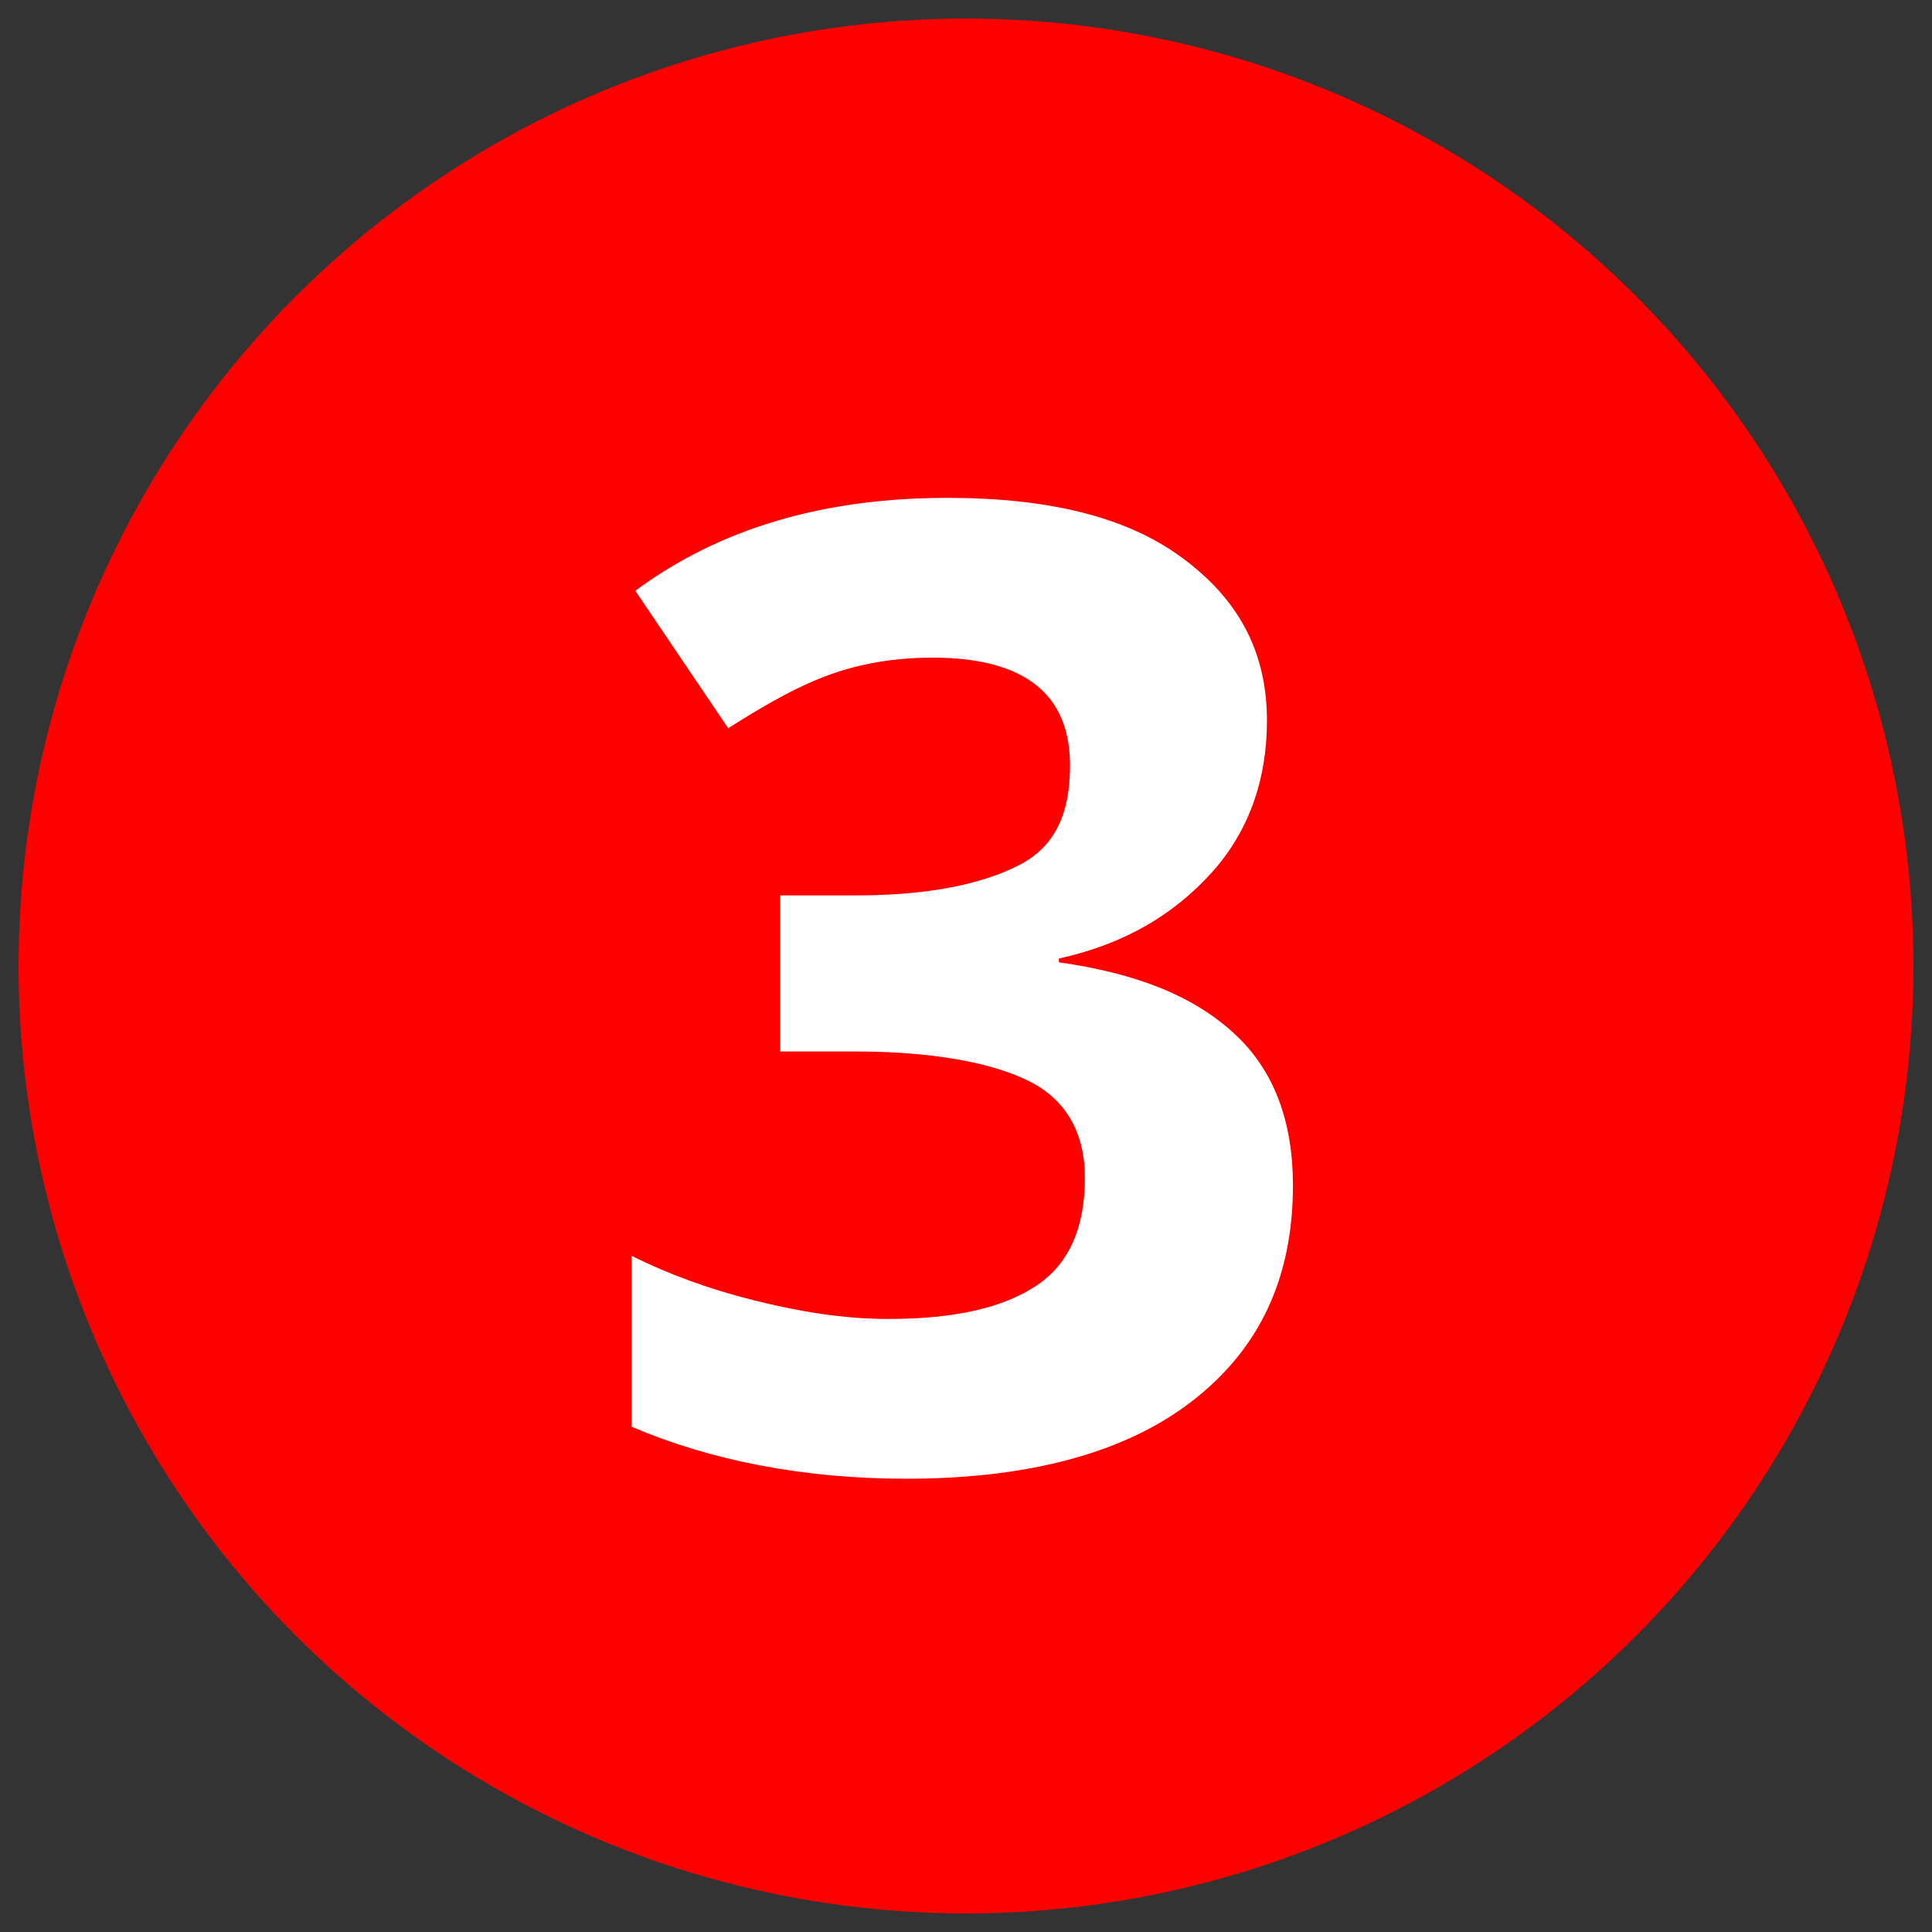 <?xml version="1.0" encoding="utf-8"?>
<!-- Generator: Adobe Illustrator 19.0.0, SVG Export Plug-In . SVG Version: 6.00 Build 0)  -->
<svg version="1.1" id="Layer_1" xmlns="http://www.w3.org/2000/svg" xmlns:xlink="http://www.w3.org/1999/xlink" x="0px" y="0px" width='52' height='52'
	 viewBox="-394 569.5 52 52" style="enable-background:new -394 569.5 52 52;" xml:space="preserve">
<rect x="-394" y="569.5" width="52" height="52" fill="#333333" stroke="none"/>
<style type="text/css">
	.st0{fill:#FF0000;}
	.st1{fill:#FFFFFF;}
</style>
<g id="XMLID_405_">
	<circle id="XMLID_263_" class="st0" cx="-368" cy="595.5" r="25.5"/>
	<g id="XMLID_4_">
		<path id="XMLID_5_" class="st1" d="M-359.9,588.9c0,1.6-0.5,3-1.5,4.1c-1,1.1-2.3,1.9-4.1,2.3v0.1c2.1,0.3,3.6,0.9,4.7,1.9
			c1.1,1,1.6,2.4,1.6,4.1c0,2.5-0.9,4.4-2.7,5.8c-1.8,1.4-4.4,2.1-7.7,2.1c-2.8,0-5.3-0.5-7.4-1.4v-4.6c1,0.5,2.1,0.9,3.3,1.2
			c1.2,0.3,2.4,0.5,3.6,0.5c1.8,0,3.1-0.3,4-0.9c0.9-0.6,1.3-1.6,1.3-2.9c0-1.2-0.5-2.1-1.5-2.6s-2.6-0.8-4.7-0.8h-2v-4.2h2
			c2,0,3.4-0.3,4.4-0.8s1.4-1.4,1.4-2.7c0-1.9-1.2-2.9-3.7-2.9c-0.8,0-1.7,0.1-2.6,0.4c-0.9,0.3-1.8,0.8-2.9,1.5l-2.5-3.7
			c2.3-1.7,5.1-2.5,8.4-2.5c2.7,0,4.8,0.5,6.3,1.6C-360.7,585.6-359.9,587-359.9,588.9z"/>
	</g>
</g>
</svg>
